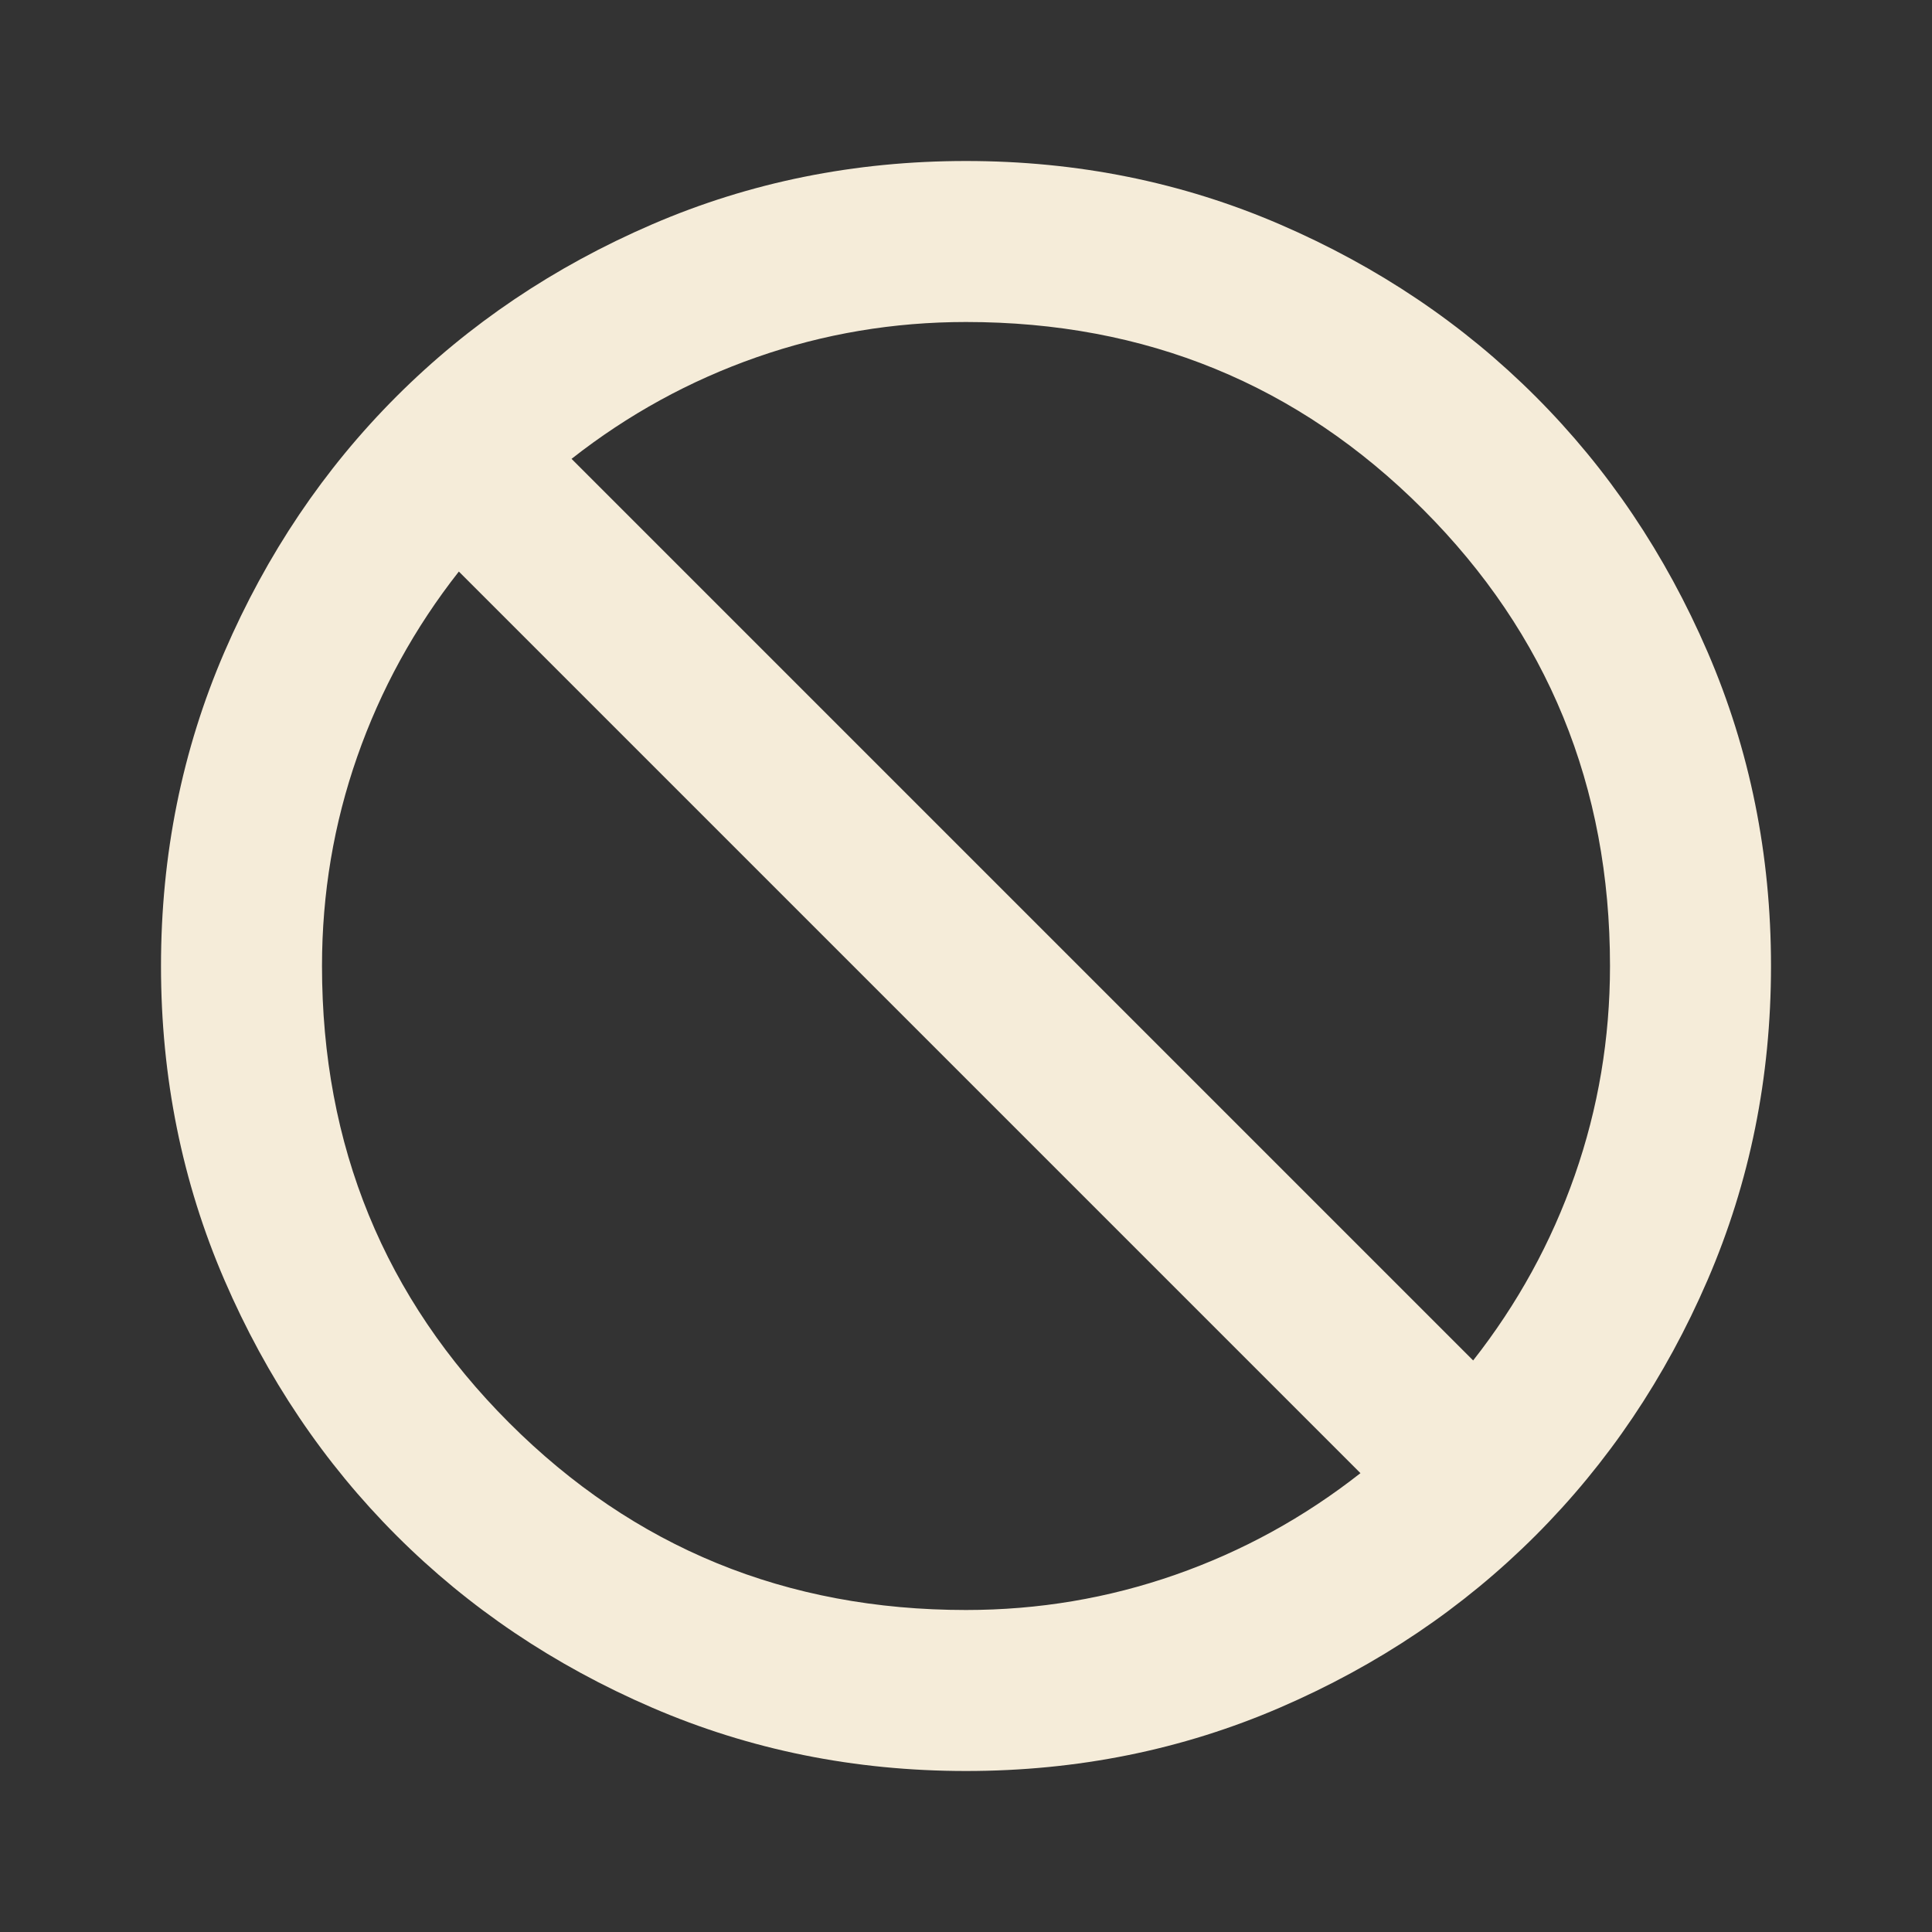 <svg width="48" height="48" viewBox="0 0 48 48" fill="none" xmlns="http://www.w3.org/2000/svg">
<rect x="0" y="0" width="48" height="48" fill="#333333" stroke="none"/>
<path d="M24 44C21.233 44 18.633 43.475 16.2 42.425C13.767 41.375 11.65 39.95 9.85 38.15C8.05 36.35 6.625 34.233 5.575 31.8C4.525 29.367 4 26.767 4 24C4 21.233 4.525 18.633 5.575 16.2C6.625 13.767 8.05 11.65 9.85 9.85C11.65 8.05 13.767 6.625 16.2 5.575C18.633 4.525 21.233 4 24 4C26.767 4 29.367 4.525 31.8 5.575C34.233 6.625 36.35 8.05 38.15 9.85C39.95 11.65 41.375 13.767 42.425 16.2C43.475 18.633 44 21.233 44 24C44 26.767 43.475 29.367 42.425 31.8C41.375 34.233 39.95 36.35 38.15 38.15C36.35 39.95 34.233 41.375 31.8 42.425C29.367 43.475 26.767 44 24 44ZM24 40C25.8 40 27.533 39.708 29.2 39.125C30.867 38.542 32.4 37.7 33.8 36.6L11.4 14.2C10.3 15.6 9.458 17.133 8.875 18.8C8.292 20.467 8 22.2 8 24C8 28.467 9.55 32.25 12.65 35.35C15.75 38.45 19.533 40 24 40ZM36.6 33.8C37.7 32.4 38.542 30.867 39.125 29.2C39.708 27.533 40 25.8 40 24C40 19.533 38.45 15.75 35.35 12.65C32.25 9.55 28.467 8 24 8C22.2 8 20.467 8.292 18.8 8.875C17.133 9.458 15.6 10.3 14.2 11.4L36.6 33.8Z" fill="#F5ECD9"/>
</svg>
